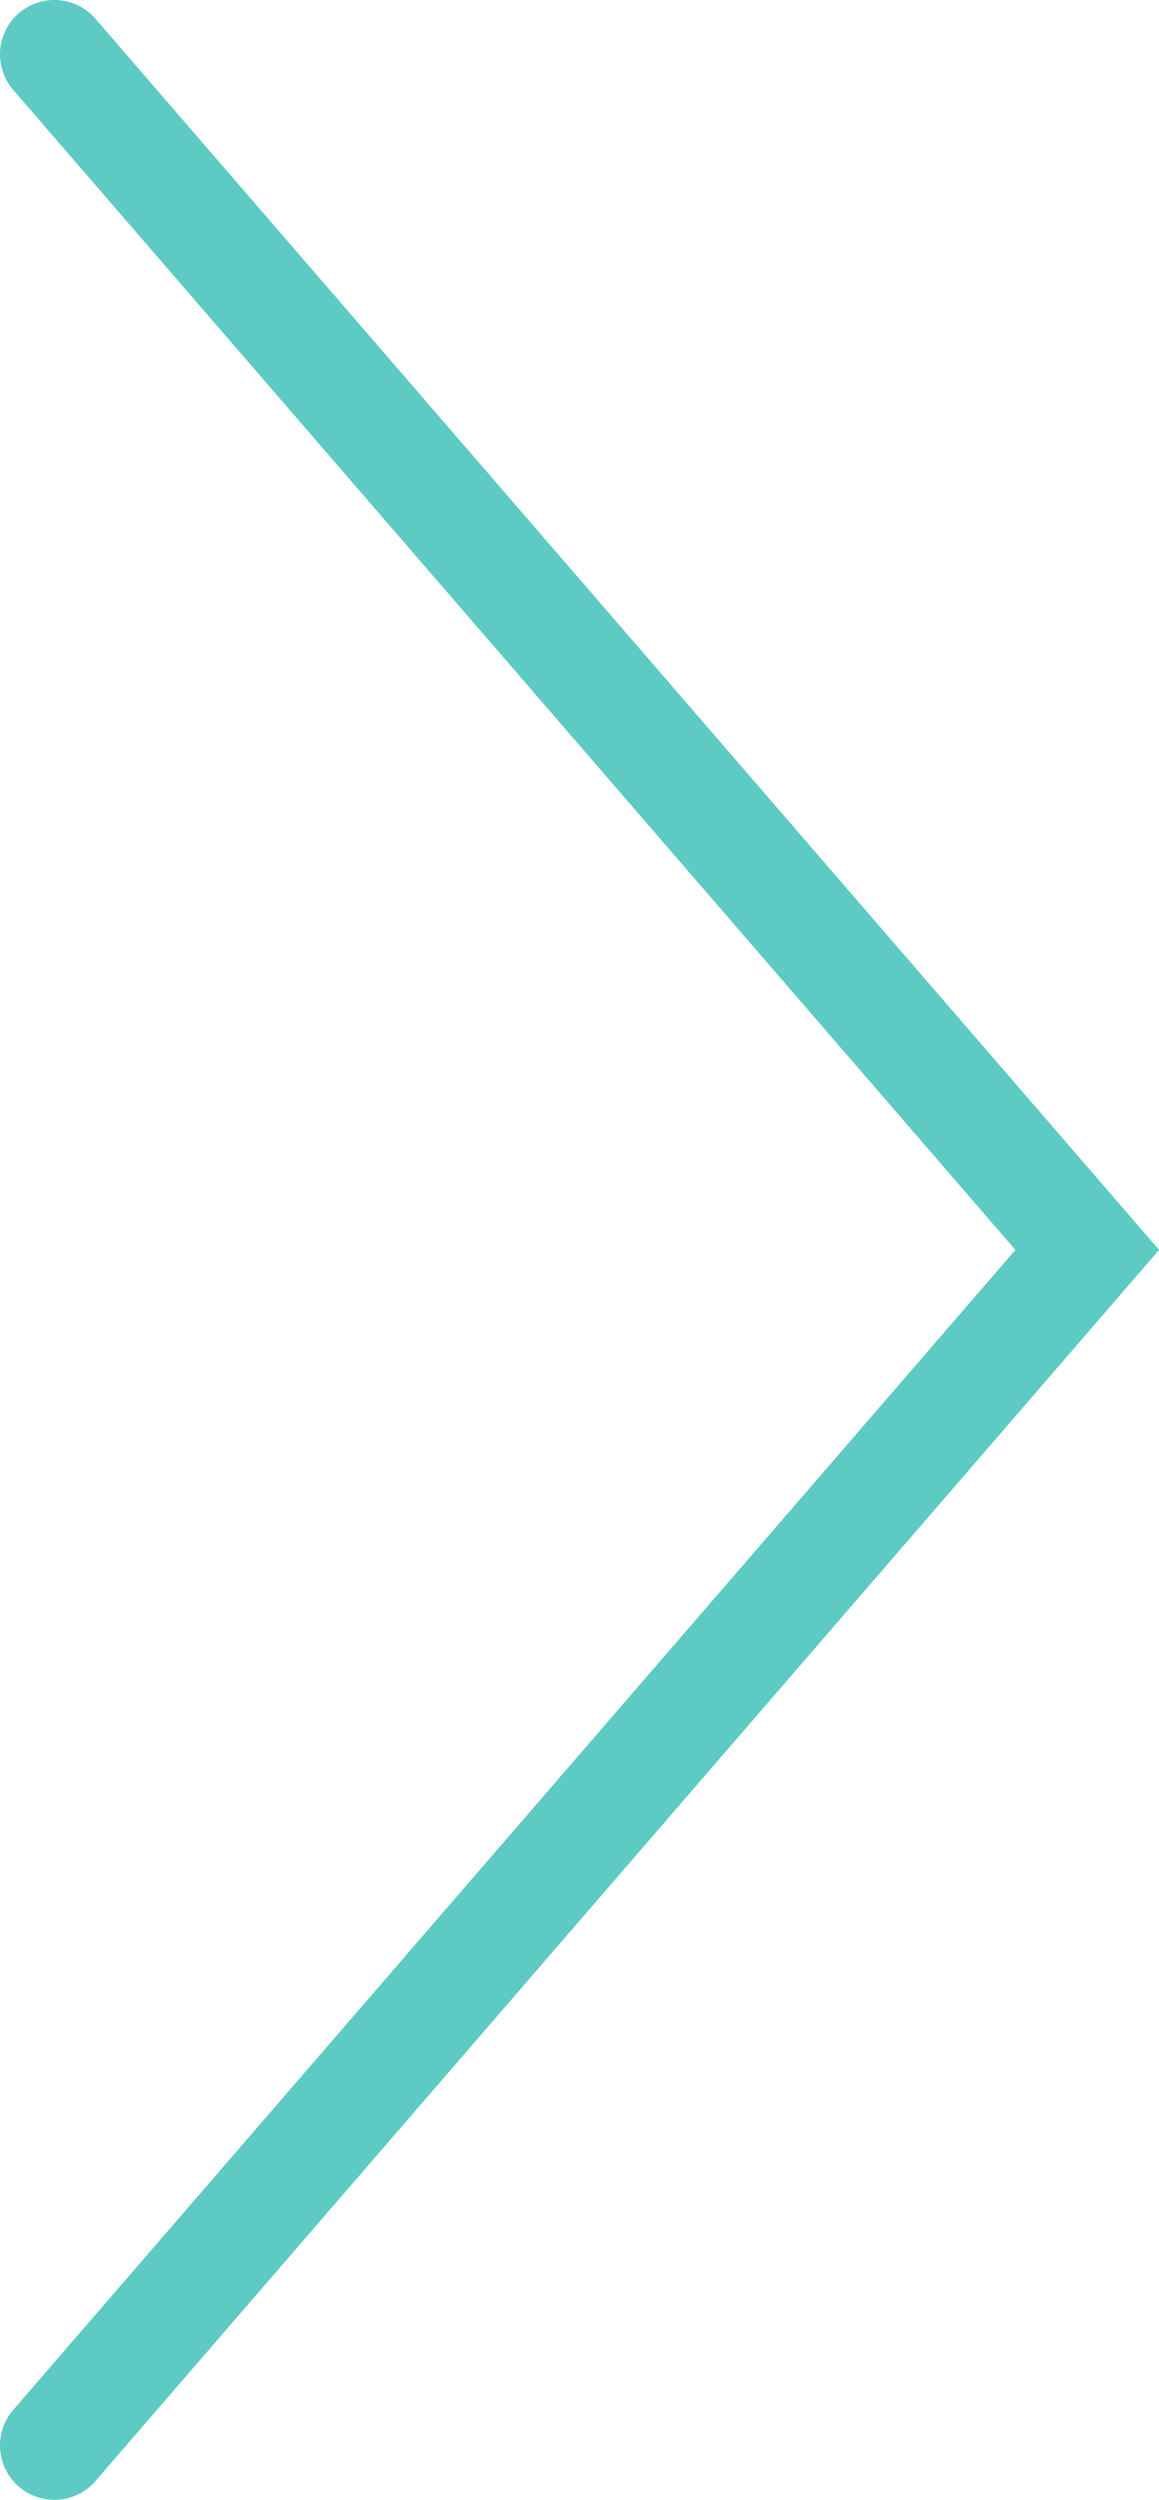 <?xml version="1.0" encoding="UTF-8"?> <!-- Generator: Adobe Illustrator 25.3.1, SVG Export Plug-In . SVG Version: 6.00 Build 0) --> <svg xmlns="http://www.w3.org/2000/svg" xmlns:xlink="http://www.w3.org/1999/xlink" version="1.1" id="Lag_1" x="0px" y="0px" viewBox="0 0 21.32 45.98" style="enable-background:new 0 0 21.32 45.98;" xml:space="preserve"> <style type="text/css"> .st0{fill:none;stroke:#5DCAC3;stroke-width:2;stroke-linecap:round;stroke-miterlimit:10;} </style> <polyline class="st0" points="1,1 20,22.99 20,22.99 20,22.99 1,44.98 "></polyline> </svg> 